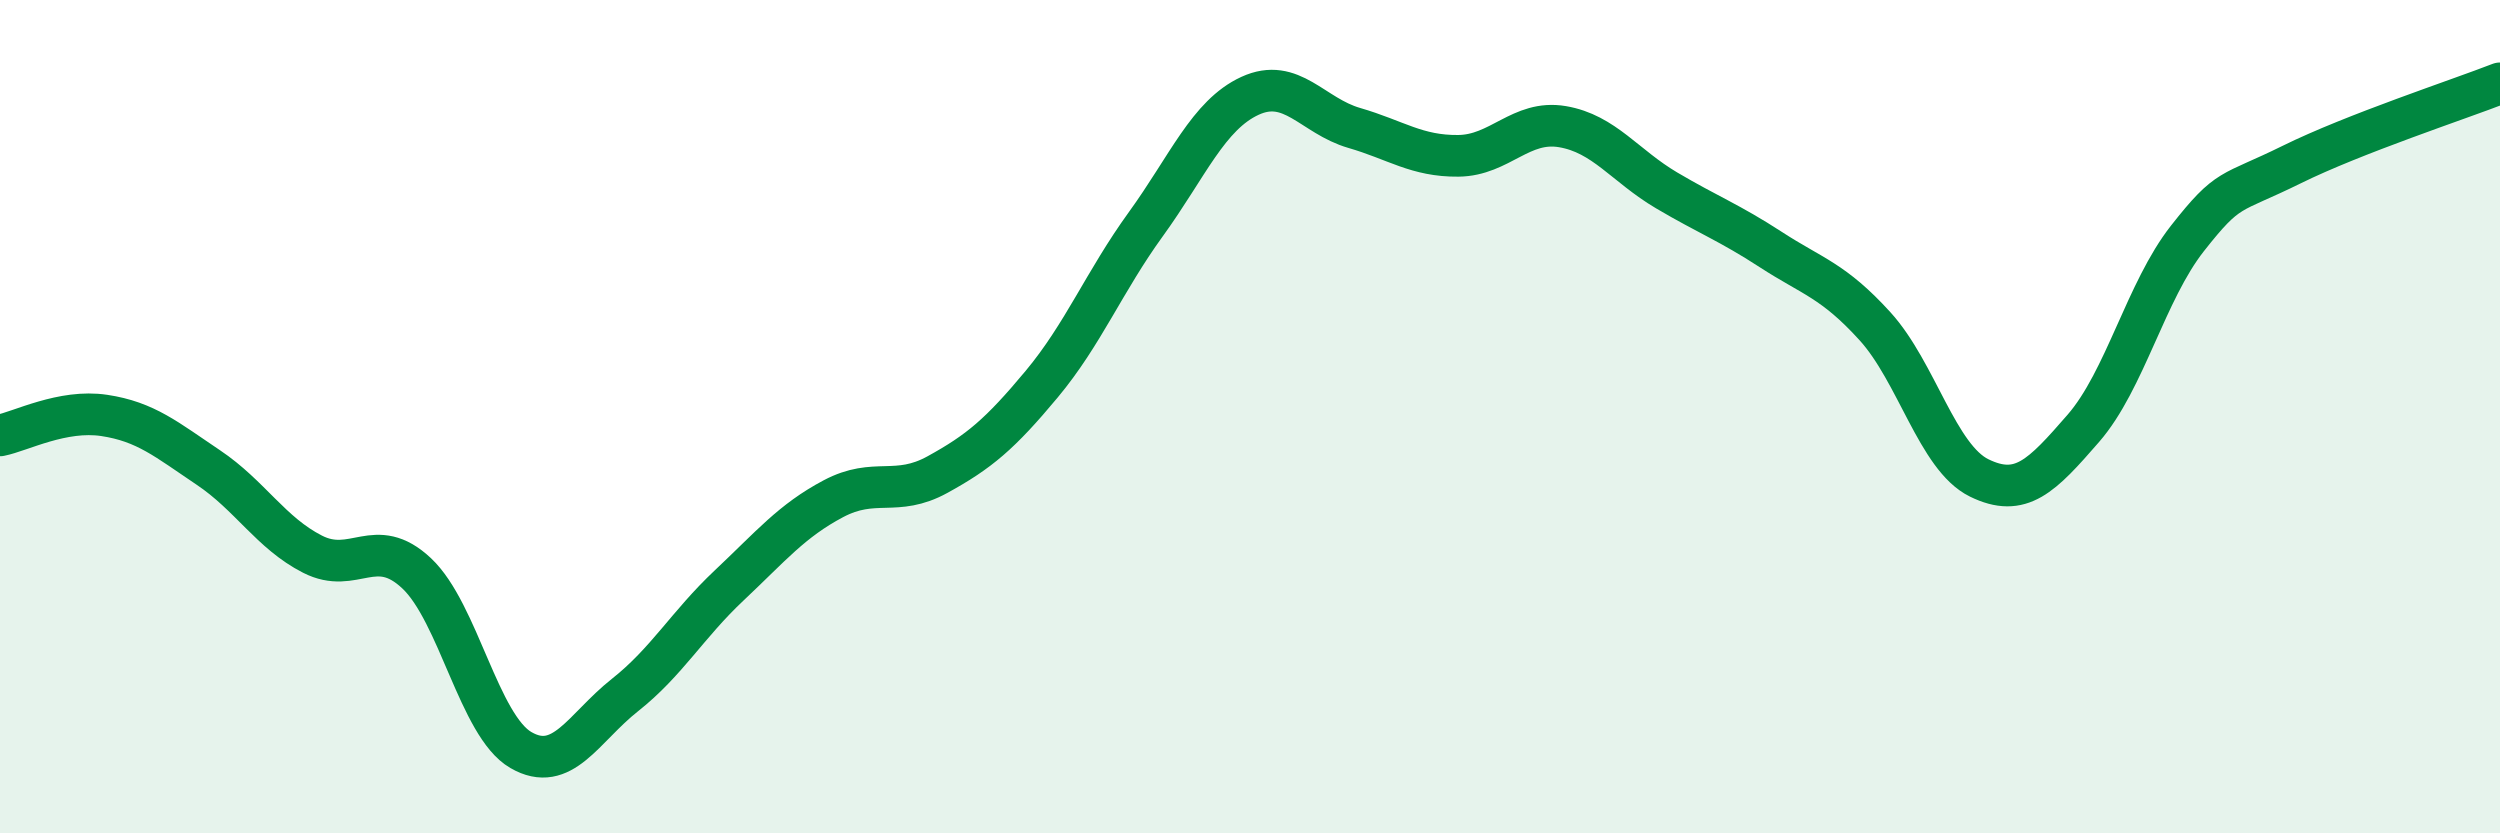 
    <svg width="60" height="20" viewBox="0 0 60 20" xmlns="http://www.w3.org/2000/svg">
      <path
        d="M 0,10.45 C 0.5,10.35 1.5,9.82 2.5,9.97 C 3.5,10.12 4,10.55 5,11.22 C 6,11.89 6.5,12.79 7.5,13.3 C 8.5,13.81 9,12.82 10,13.76 C 11,14.7 11.5,17.42 12.5,18 C 13.5,18.58 14,17.47 15,16.68 C 16,15.89 16.5,14.99 17.5,14.05 C 18.5,13.11 19,12.5 20,11.97 C 21,11.44 21.5,11.94 22.5,11.39 C 23.5,10.84 24,10.42 25,9.22 C 26,8.02 26.5,6.76 27.5,5.38 C 28.5,4 29,2.76 30,2.3 C 31,1.84 31.5,2.78 32.5,3.07 C 33.5,3.36 34,3.75 35,3.74 C 36,3.73 36.5,2.87 37.5,3.04 C 38.5,3.21 39,3.98 40,4.57 C 41,5.16 41.5,5.34 42.5,5.99 C 43.5,6.64 44,6.73 45,7.83 C 46,8.93 46.5,10.98 47.5,11.47 C 48.5,11.96 49,11.43 50,10.28 C 51,9.13 51.5,6.99 52.5,5.72 C 53.5,4.45 53.5,4.69 55,3.95 C 56.5,3.21 59,2.39 60,2L60 20L0 20Z"
        fill="#008740"
        opacity="0.1"
        stroke-linecap="round"
        stroke-linejoin="round"
      />
      <path
        d="M 0,10.45 C 0.5,10.35 1.5,9.82 2.5,9.97 C 3.5,10.12 4,10.55 5,11.22 C 6,11.89 6.5,12.79 7.5,13.3 C 8.5,13.81 9,12.82 10,13.76 C 11,14.7 11.5,17.42 12.5,18 C 13.5,18.58 14,17.47 15,16.68 C 16,15.89 16.5,14.99 17.5,14.05 C 18.5,13.11 19,12.5 20,11.97 C 21,11.44 21.5,11.94 22.5,11.39 C 23.5,10.84 24,10.42 25,9.22 C 26,8.02 26.5,6.76 27.5,5.38 C 28.5,4 29,2.76 30,2.3 C 31,1.84 31.5,2.78 32.5,3.07 C 33.5,3.36 34,3.75 35,3.74 C 36,3.73 36.5,2.87 37.5,3.04 C 38.5,3.21 39,3.98 40,4.57 C 41,5.16 41.5,5.34 42.5,5.99 C 43.5,6.64 44,6.73 45,7.83 C 46,8.93 46.5,10.98 47.5,11.47 C 48.5,11.96 49,11.43 50,10.28 C 51,9.13 51.5,6.99 52.5,5.72 C 53.5,4.45 53.5,4.69 55,3.95 C 56.5,3.21 59,2.39 60,2"
        stroke="#008740"
        stroke-width="1"
        fill="none"
        stroke-linecap="round"
        stroke-linejoin="round"
      />
    </svg>
  